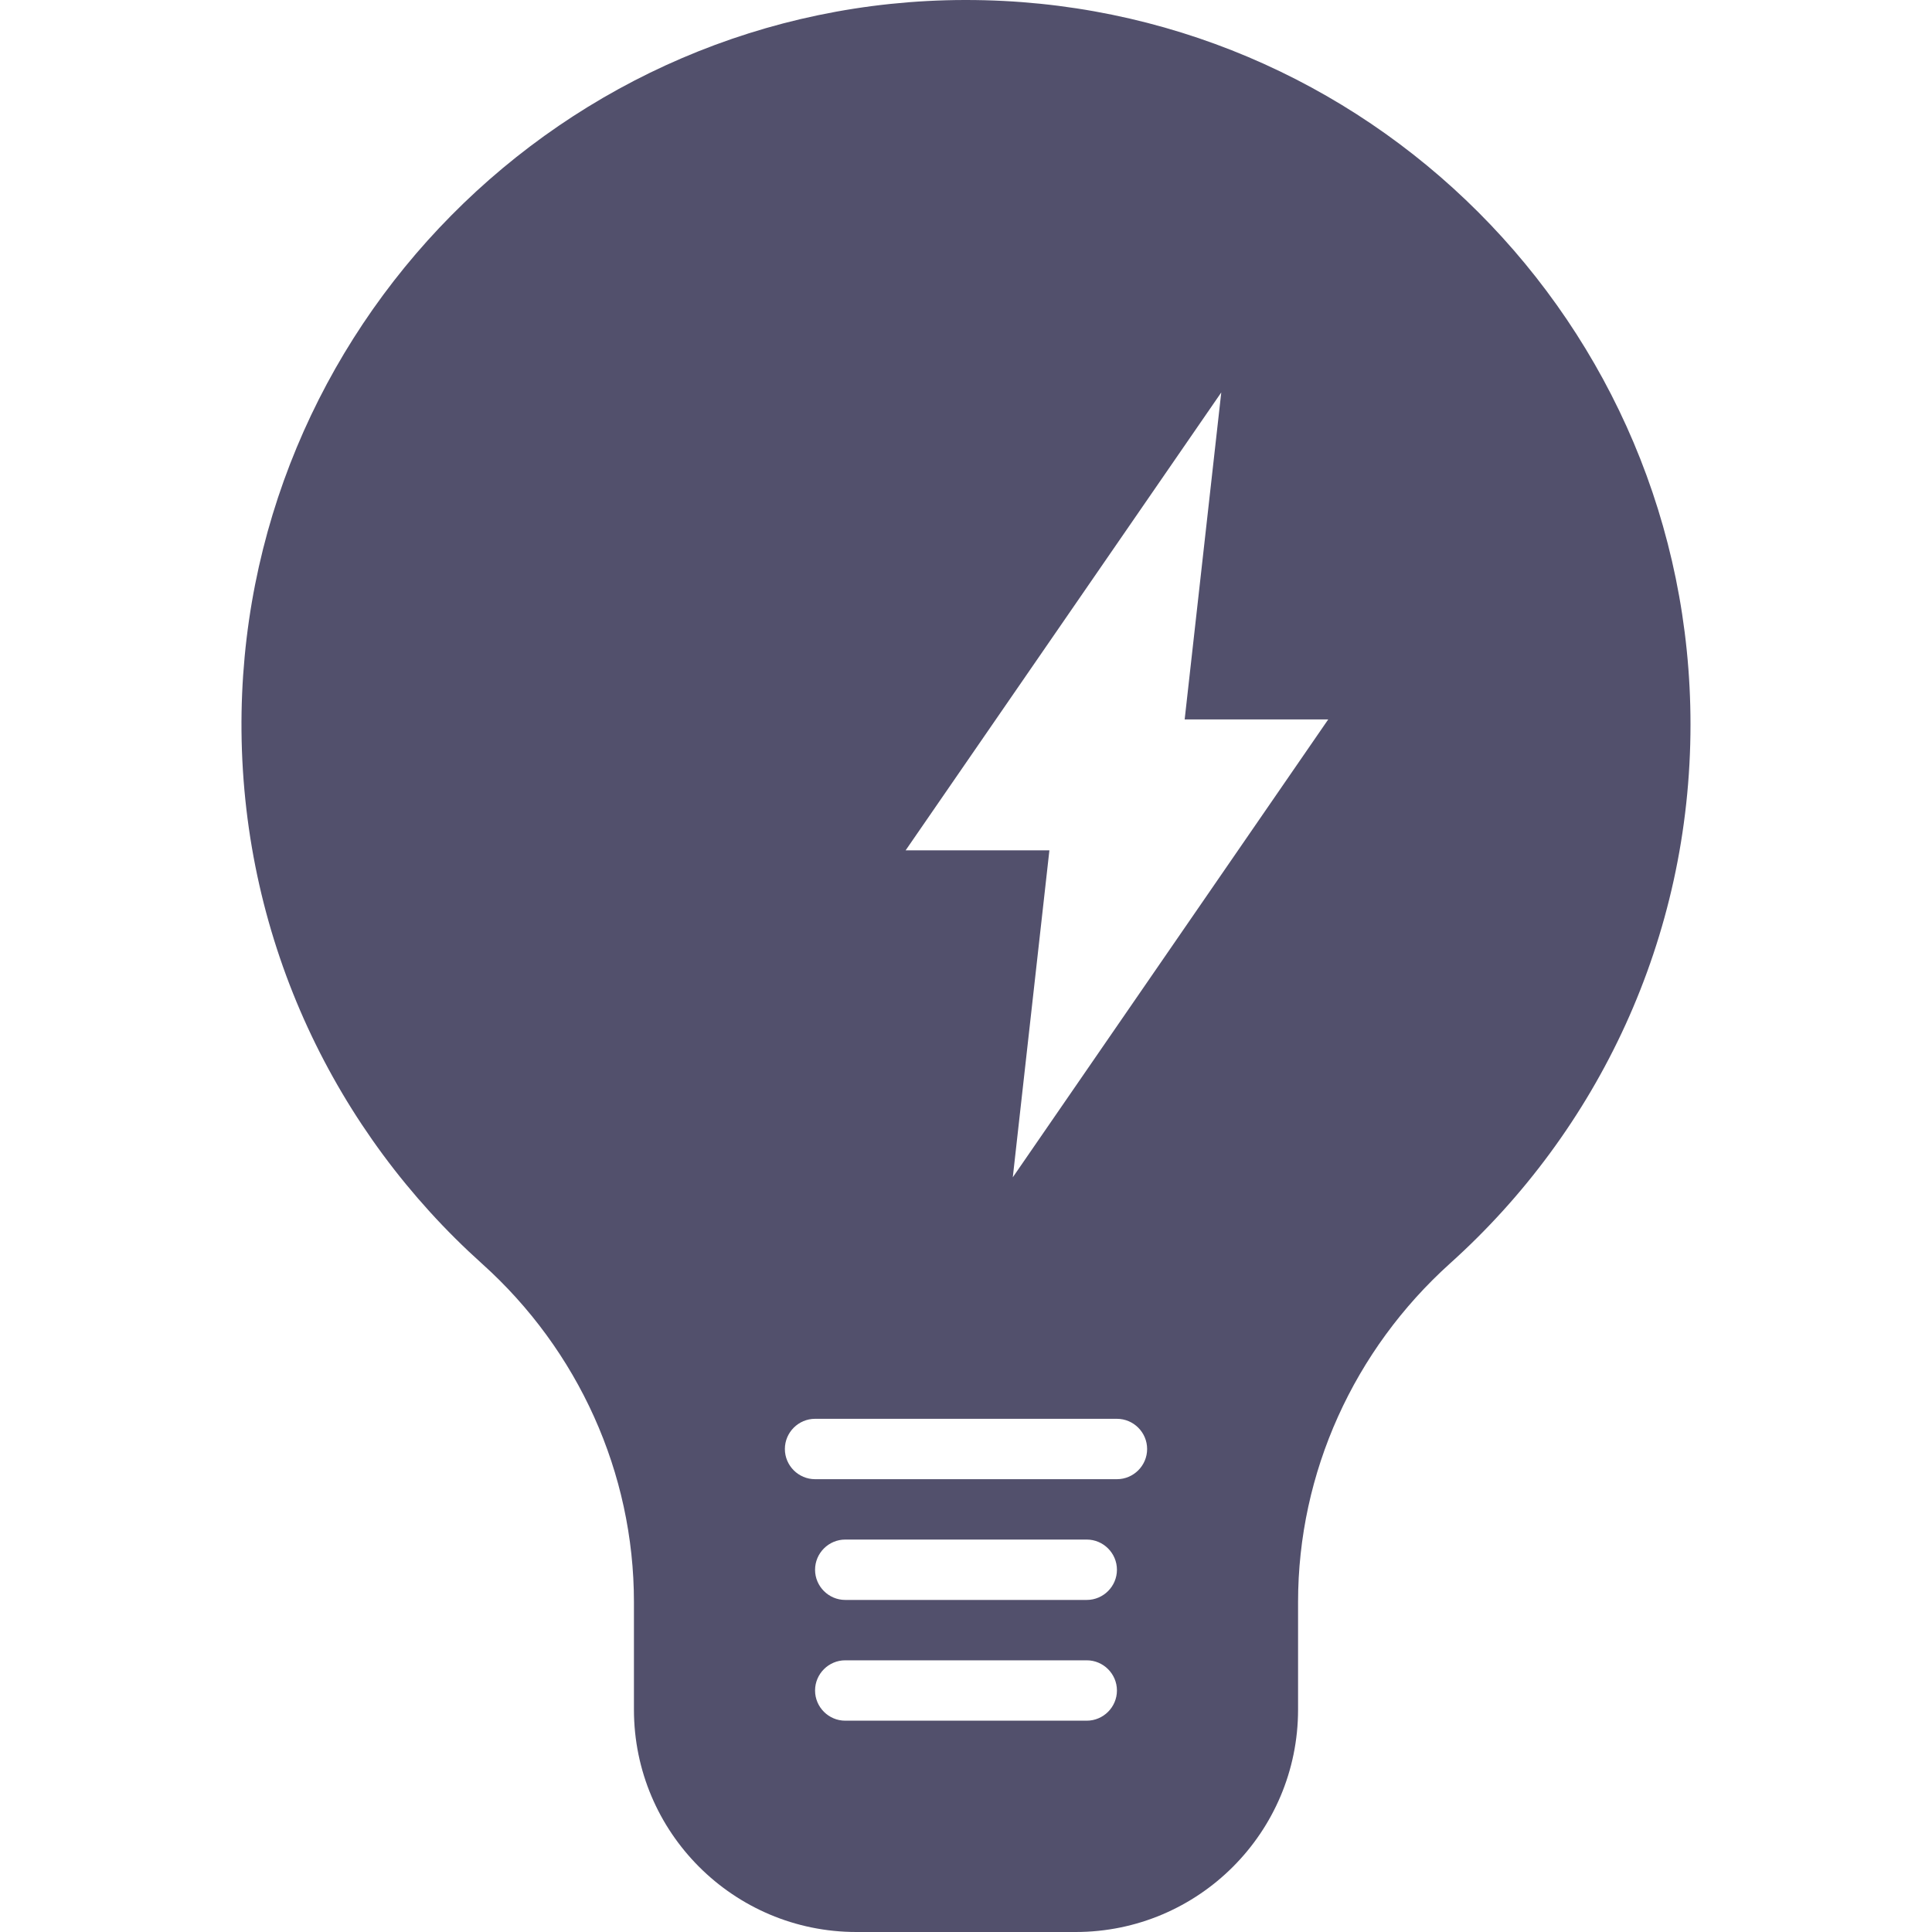 <?xml version="1.0" standalone="no"?><!DOCTYPE svg PUBLIC "-//W3C//DTD SVG 1.1//EN" "http://www.w3.org/Graphics/SVG/1.1/DTD/svg11.dtd"><svg t="1704402286148" class="icon" viewBox="0 0 1024 1024" version="1.1" xmlns="http://www.w3.org/2000/svg" p-id="27728" xmlns:xlink="http://www.w3.org/1999/xlink" width="64" height="64"><path d="M512 0h-0.7C298.7 0.4 126.2 174.8 128 387.4c1 112.1 50 212.8 127.5 282.4 51 45.8 80.5 110.8 80.5 179.3v57c0 65.1 52.8 117.9 117.9 117.9h116.2c65.1 0 117.9-52.8 117.9-117.9v-57c0-68.6 29.6-133.6 80.6-179.5C846.8 599.3 896 497.4 896 384 896 171.9 724.1 0 512 0z m64 912H448c-4.4 0-8.4-1.8-11.3-4.7-2.9-2.9-4.7-6.9-4.7-11.3 0-8.8 7.2-16 16-16h128c4.4 0 8.4 1.8 11.3 4.7 2.9 2.9 4.7 6.9 4.7 11.3 0 8.8-7.2 16-16 16z m0-64H448c-4.4 0-8.4-1.8-11.3-4.7-2.9-2.9-4.7-6.9-4.7-11.3 0-8.8 7.2-16 16-16h128c4.4 0 8.4 1.8 11.3 4.7 2.9 2.9 4.7 6.9 4.7 11.3 0 8.8-7.2 16-16 16z m16-64H432c-4.4 0-8.4-1.8-11.3-4.7-2.9-2.9-4.7-6.9-4.7-11.3 0-8.8 7.2-16 16-16h160c4.4 0 8.4 1.8 11.3 4.7 2.9 2.9 4.7 6.9 4.7 11.3 0 8.8-7.2 16-16 16z m-55.2-160l19.4-173.3H480L647.3 208l-19.4 173.3H704L536.8 624z" p-id="27729" fill="#52506c"></path></svg>